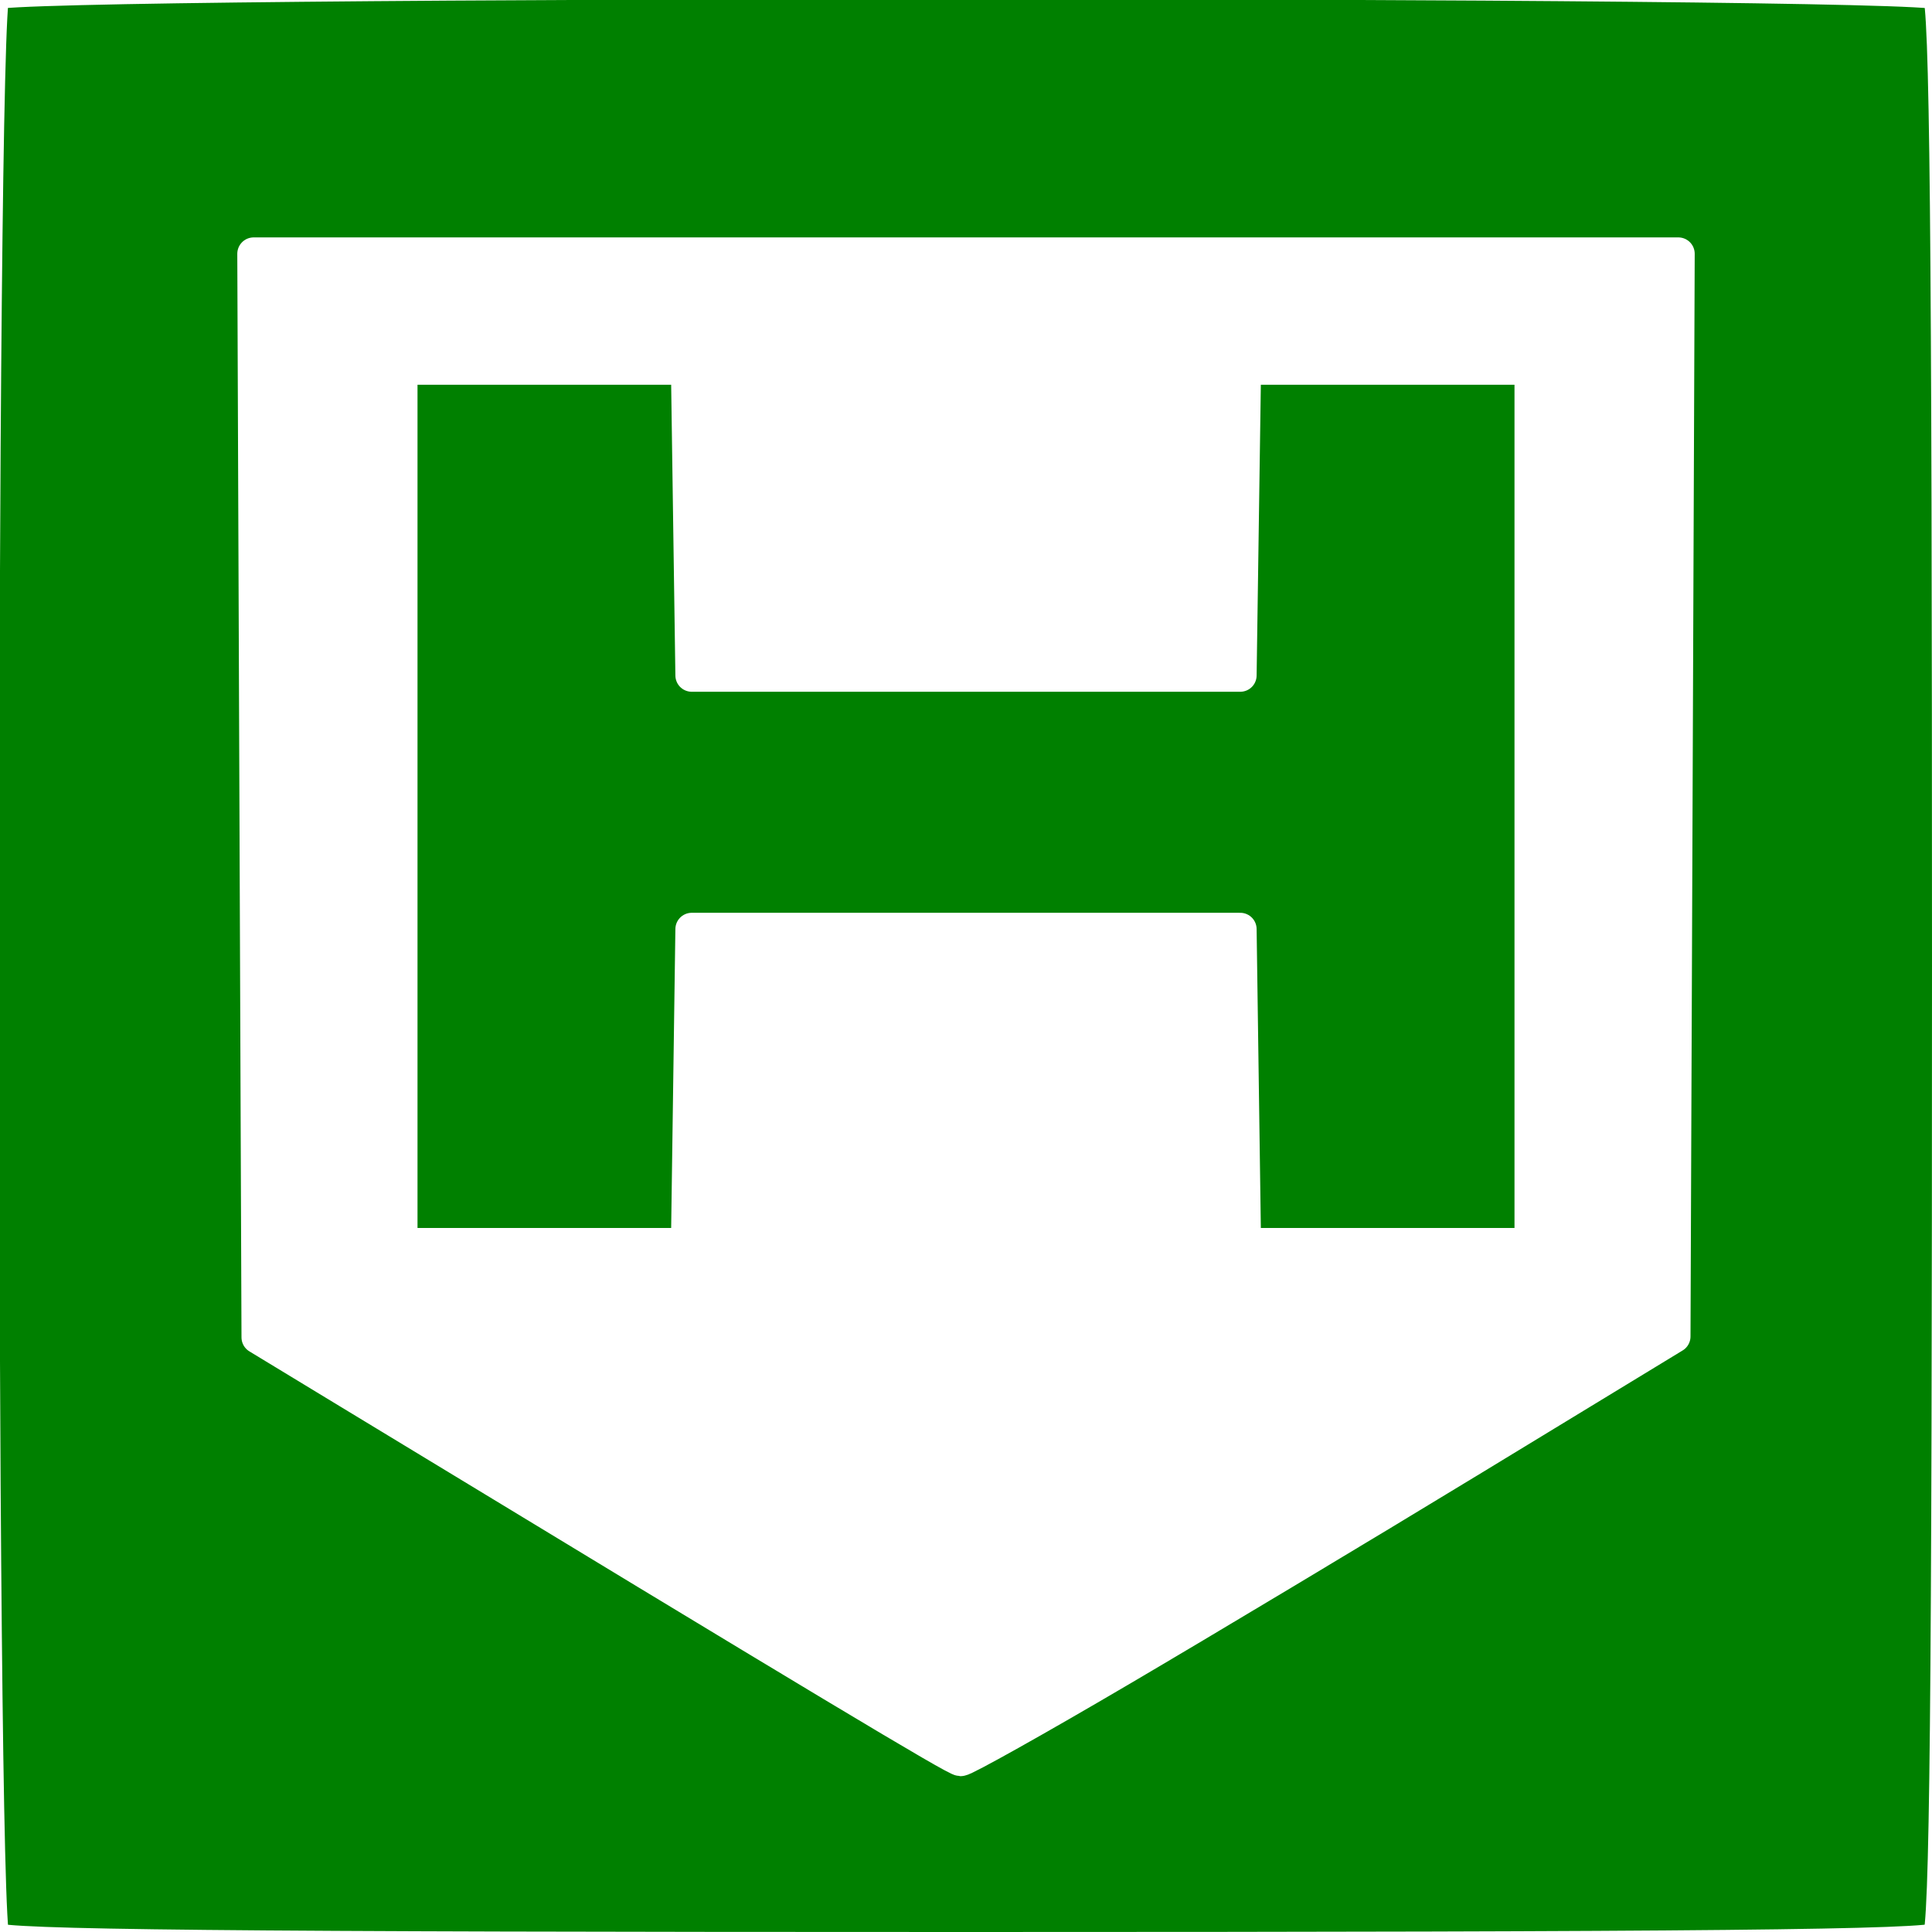 <svg xmlns="http://www.w3.org/2000/svg" version="1.0" width="500" height="500"><path style="fill:#000;fill-opacity:1;stroke:none;stroke-width:2.91;stroke-linecap:round;stroke-linejoin:round;stroke-miterlimit:4;stroke-dasharray:none;stroke-opacity:1" d="M0 0h500v500H0z"/><path d="M62.5 62.5h375v281.25L250 458.333 62.5 343.75V62.5z" style="fill:#fff;fill-opacity:1;stroke:none;stroke-width:2.91;stroke-linecap:round;stroke-linejoin:round;stroke-miterlimit:4;stroke-opacity:1"/><path d="M103.75 93.75h74.917v80.124h142.666V93.75h74.917v229.167h-74.917V240.79H178.667v82.126H103.75V93.75z" style="fill:#000;fill-opacity:1;stroke:none;stroke-width:2.91;stroke-linecap:round;stroke-linejoin:round;stroke-miterlimit:4;stroke-opacity:1"/><path style="fill:green;stroke-width:4;stroke-linecap:square;stroke-linejoin:round;stroke-miterlimit:4;stroke-dasharray:none" d="M0 250V0h500v500H0V250zm344.384 152.194 94.175-57.551V61.441H61.44v283.2l93.75 57.444c51.563 31.594 94.036 57.492 94.384 57.552.349.06 43.013-25.79 94.81-57.443z"/><path style="fill:green;stroke-width:4;stroke-linecap:square;stroke-linejoin:round;stroke-miterlimit:4;stroke-dasharray:none;stroke:green" d="M103.814 208.686V95.34h74.152v80.508h144.068V95.34h74.152v226.695h-74.152V239.407H177.966V322.034h-74.152V208.686z"/><path style="fill:green;stroke:#fff;stroke-width:8.475;stroke-linecap:square;stroke-linejoin:round;stroke-miterlimit:4;stroke-dasharray:none" d="M103.814 208.686V95.34h74.059l.576 39.725.576 39.724h141.95l.576-39.724.576-39.725h74.06v226.695h-74.061l-.576-40.784-.575-40.784h-141.95l-.575 40.784-.575 40.784h-74.061V208.686z"/><path style="fill:green;stroke:green;stroke-width:8.475;stroke-linecap:square;stroke-linejoin:round;stroke-miterlimit:4;stroke-dasharray:none" d="M0 250V0h500v500H0V250zm311.575 173.2c33.182-20.101 75.291-45.605 93.576-56.675l33.246-20.127.081-142.479.081-142.478H61.44l.058 142.478.057 142.48 29.074 17.56c15.991 9.658 57.676 35.1 92.634 56.536 34.957 21.436 64.554 39.037 65.77 39.113 1.216.076 29.36-16.308 62.542-36.409z"/><path style="fill:green;stroke:#fff;stroke-width:8.475;stroke-linecap:square;stroke-linejoin:round;stroke-miterlimit:4;stroke-dasharray:none" d="M-1.695 501.695c-3.691-3.692-3.691-499.698 0-503.39 3.692-3.691 499.698-3.691 503.39 0C503.644.254 504.237 59.04 504.237 250c0 190.96-.593 249.746-2.542 251.695-1.949 1.949-60.735 2.542-251.695 2.542-190.96 0-249.746-.593-251.695-2.542zm291.631-69.409c21.732-12.772 62.871-37.44 91.42-54.816l51.907-31.593.544-140.1.545-140.099H65.648l.545 140.215.544 140.215 23.305 14.148c124.494 75.576 157.034 95.105 158.58 95.173.991.044 19.582-10.37 41.314-23.143h0z"/></svg>